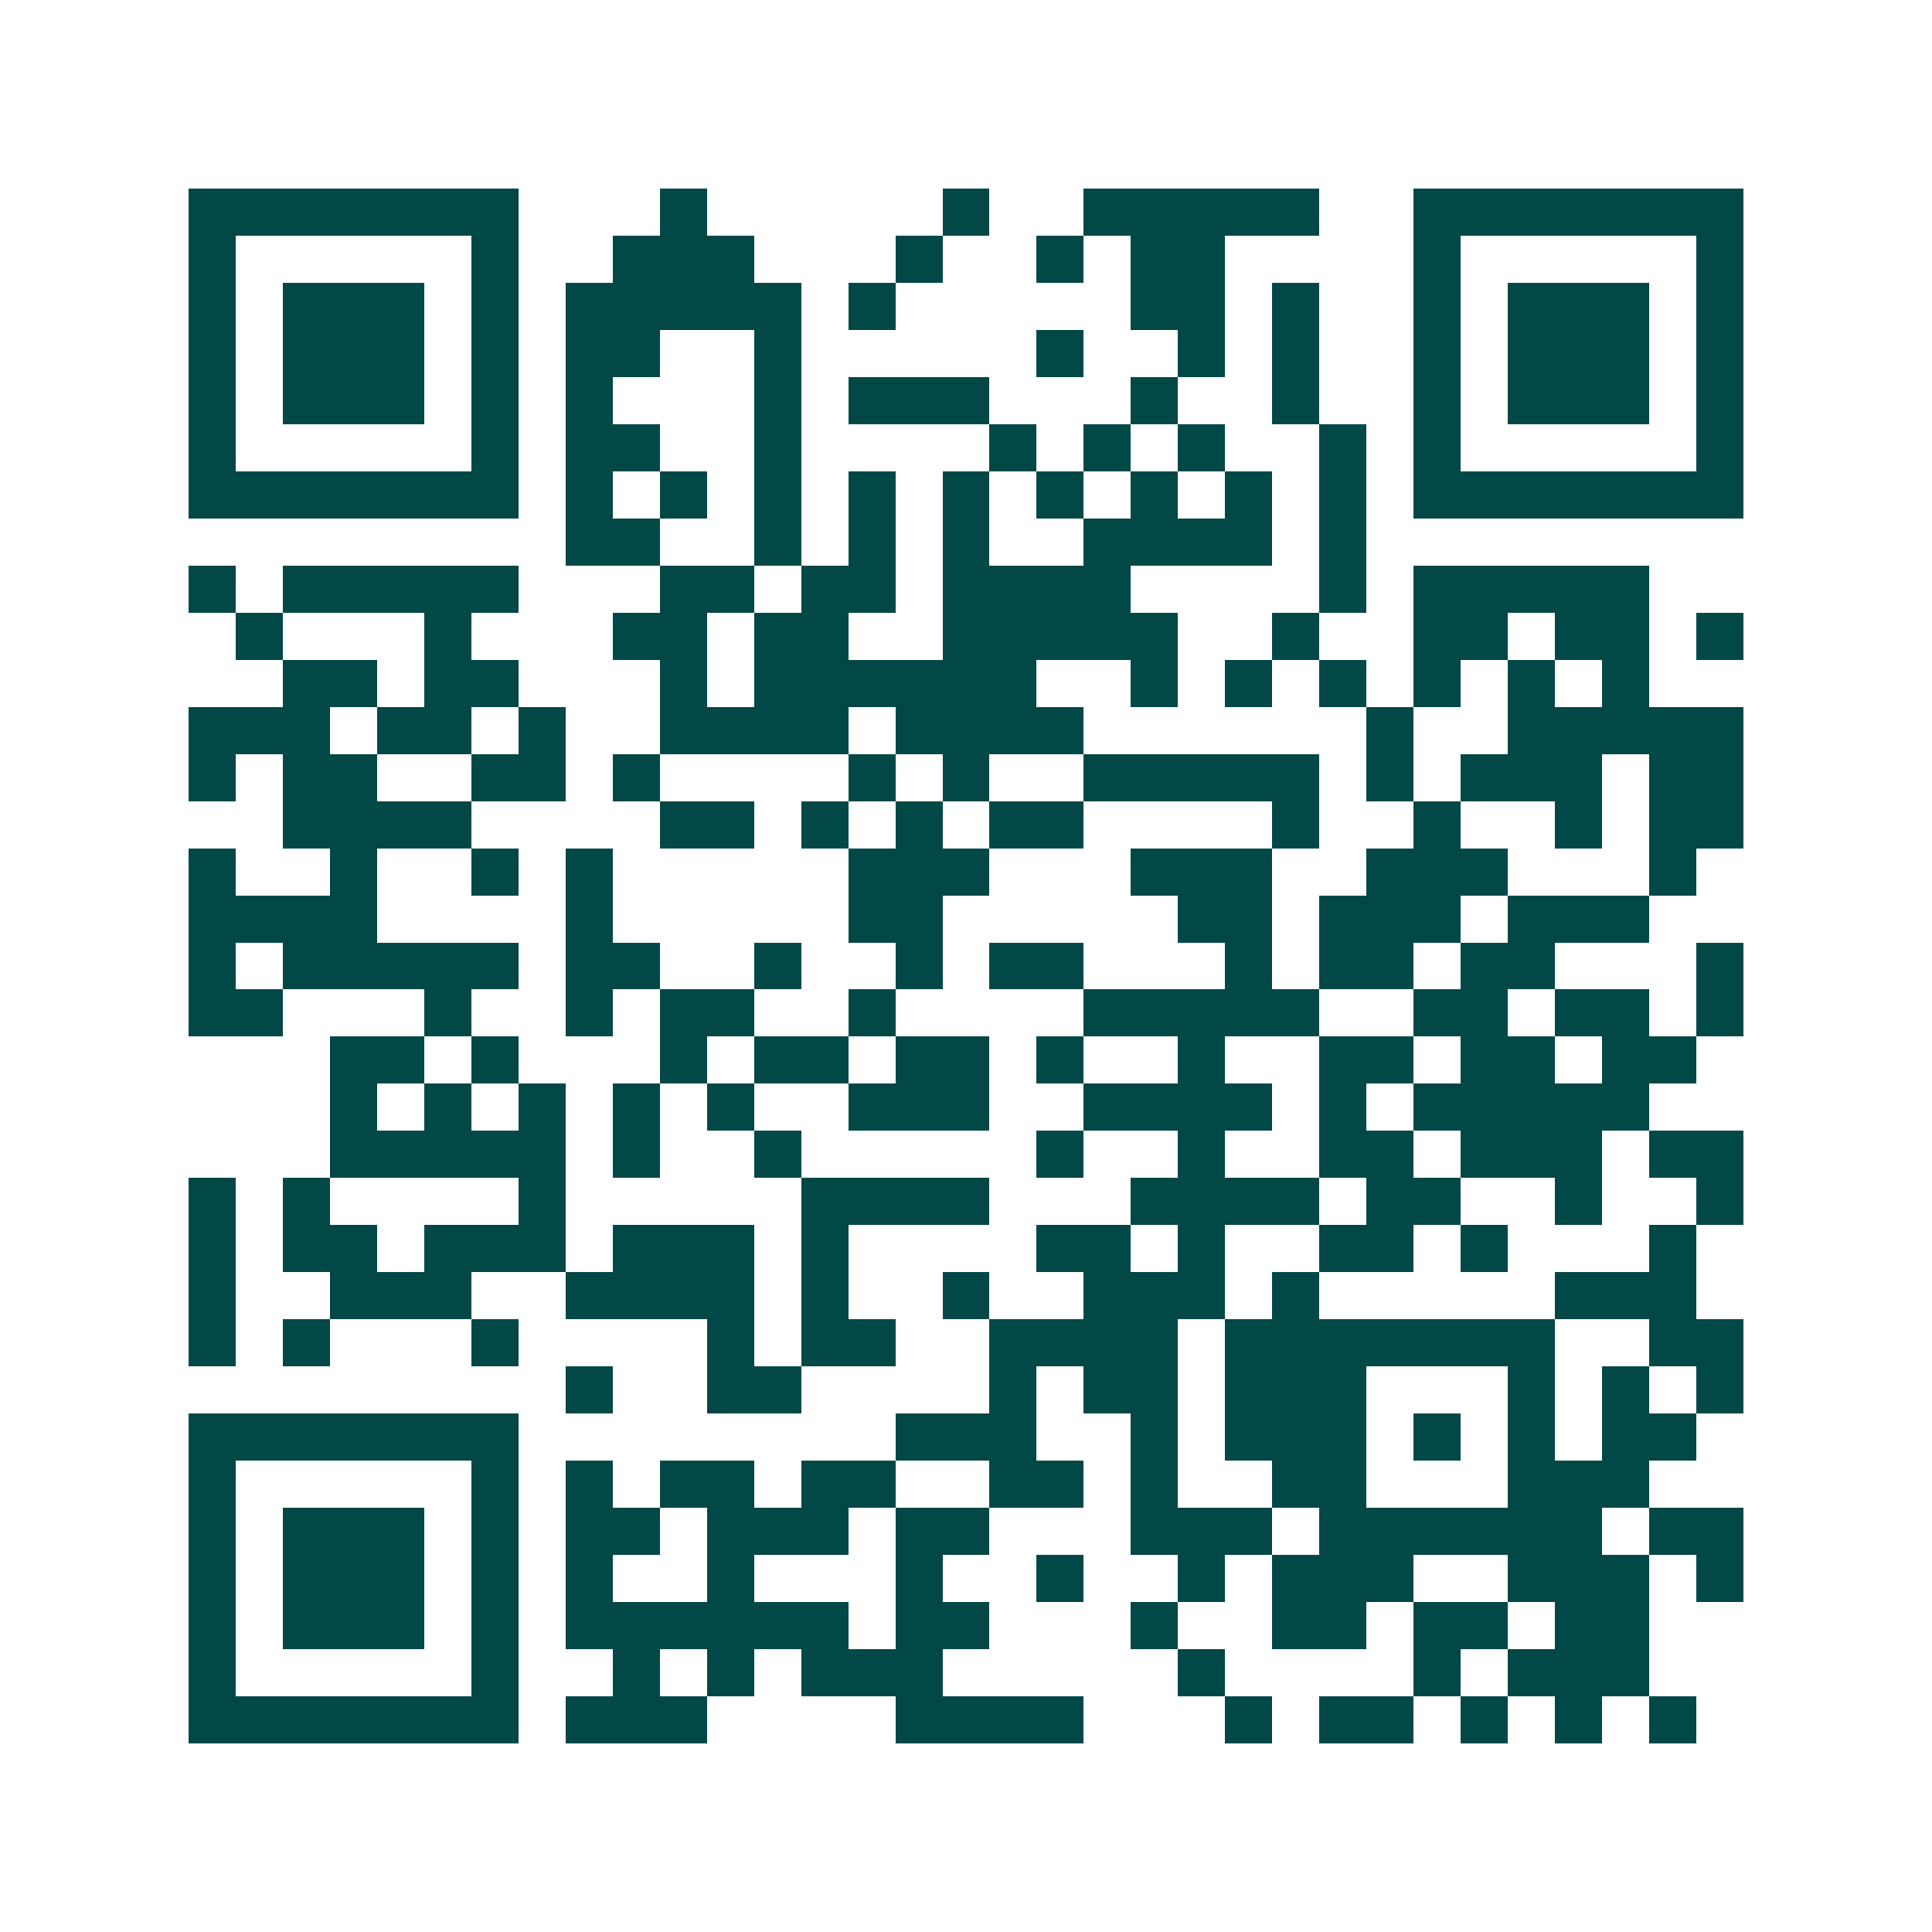 <svg xmlns="http://www.w3.org/2000/svg" width="200" height="200" viewBox="0 0 41 41" shape-rendering="crispEdges"><path fill="#ffffff" d="M0 0h41v41H0z"/><path stroke="#014847" d="M4 4.5h7m3 0h1m5 0h1m2 0h5m2 0h7M4 5.5h1m5 0h1m2 0h3m3 0h1m2 0h1m1 0h2m4 0h1m5 0h1M4 6.5h1m1 0h3m1 0h1m1 0h5m1 0h1m5 0h2m1 0h1m2 0h1m1 0h3m1 0h1M4 7.5h1m1 0h3m1 0h1m1 0h2m2 0h1m5 0h1m2 0h1m1 0h1m2 0h1m1 0h3m1 0h1M4 8.5h1m1 0h3m1 0h1m1 0h1m3 0h1m1 0h3m3 0h1m2 0h1m2 0h1m1 0h3m1 0h1M4 9.5h1m5 0h1m1 0h2m2 0h1m4 0h1m1 0h1m1 0h1m2 0h1m1 0h1m5 0h1M4 10.5h7m1 0h1m1 0h1m1 0h1m1 0h1m1 0h1m1 0h1m1 0h1m1 0h1m1 0h1m1 0h7M12 11.5h2m2 0h1m1 0h1m1 0h1m2 0h4m1 0h1M4 12.5h1m1 0h5m3 0h2m1 0h2m1 0h4m4 0h1m1 0h5M5 13.5h1m3 0h1m3 0h2m1 0h2m2 0h5m2 0h1m2 0h2m1 0h2m1 0h1M6 14.5h2m1 0h2m3 0h1m1 0h6m2 0h1m1 0h1m1 0h1m1 0h1m1 0h1m1 0h1M4 15.5h3m1 0h2m1 0h1m2 0h4m1 0h4m6 0h1m2 0h5M4 16.5h1m1 0h2m2 0h2m1 0h1m4 0h1m1 0h1m2 0h5m1 0h1m1 0h3m1 0h2M6 17.5h4m4 0h2m1 0h1m1 0h1m1 0h2m4 0h1m2 0h1m2 0h1m1 0h2M4 18.5h1m2 0h1m2 0h1m1 0h1m5 0h3m3 0h3m2 0h3m3 0h1M4 19.5h4m4 0h1m5 0h2m5 0h2m1 0h3m1 0h3M4 20.5h1m1 0h5m1 0h2m2 0h1m2 0h1m1 0h2m3 0h1m1 0h2m1 0h2m3 0h1M4 21.5h2m3 0h1m2 0h1m1 0h2m2 0h1m4 0h5m2 0h2m1 0h2m1 0h1M7 22.5h2m1 0h1m3 0h1m1 0h2m1 0h2m1 0h1m2 0h1m2 0h2m1 0h2m1 0h2M7 23.5h1m1 0h1m1 0h1m1 0h1m1 0h1m2 0h3m2 0h4m1 0h1m1 0h5M7 24.5h5m1 0h1m2 0h1m5 0h1m2 0h1m2 0h2m1 0h3m1 0h2M4 25.5h1m1 0h1m4 0h1m5 0h4m3 0h4m1 0h2m2 0h1m2 0h1M4 26.5h1m1 0h2m1 0h3m1 0h3m1 0h1m4 0h2m1 0h1m2 0h2m1 0h1m3 0h1M4 27.5h1m2 0h3m2 0h4m1 0h1m2 0h1m2 0h3m1 0h1m5 0h3M4 28.5h1m1 0h1m3 0h1m4 0h1m1 0h2m2 0h4m1 0h7m2 0h2M12 29.5h1m2 0h2m4 0h1m1 0h2m1 0h3m3 0h1m1 0h1m1 0h1M4 30.5h7m8 0h3m2 0h1m1 0h3m1 0h1m1 0h1m1 0h2M4 31.5h1m5 0h1m1 0h1m1 0h2m1 0h2m2 0h2m1 0h1m2 0h2m3 0h3M4 32.5h1m1 0h3m1 0h1m1 0h2m1 0h3m1 0h2m3 0h3m1 0h6m1 0h2M4 33.5h1m1 0h3m1 0h1m1 0h1m2 0h1m3 0h1m2 0h1m2 0h1m1 0h3m2 0h3m1 0h1M4 34.5h1m1 0h3m1 0h1m1 0h6m1 0h2m3 0h1m2 0h2m1 0h2m1 0h2M4 35.5h1m5 0h1m2 0h1m1 0h1m1 0h3m5 0h1m4 0h1m1 0h3M4 36.5h7m1 0h3m4 0h4m3 0h1m1 0h2m1 0h1m1 0h1m1 0h1"/></svg>

